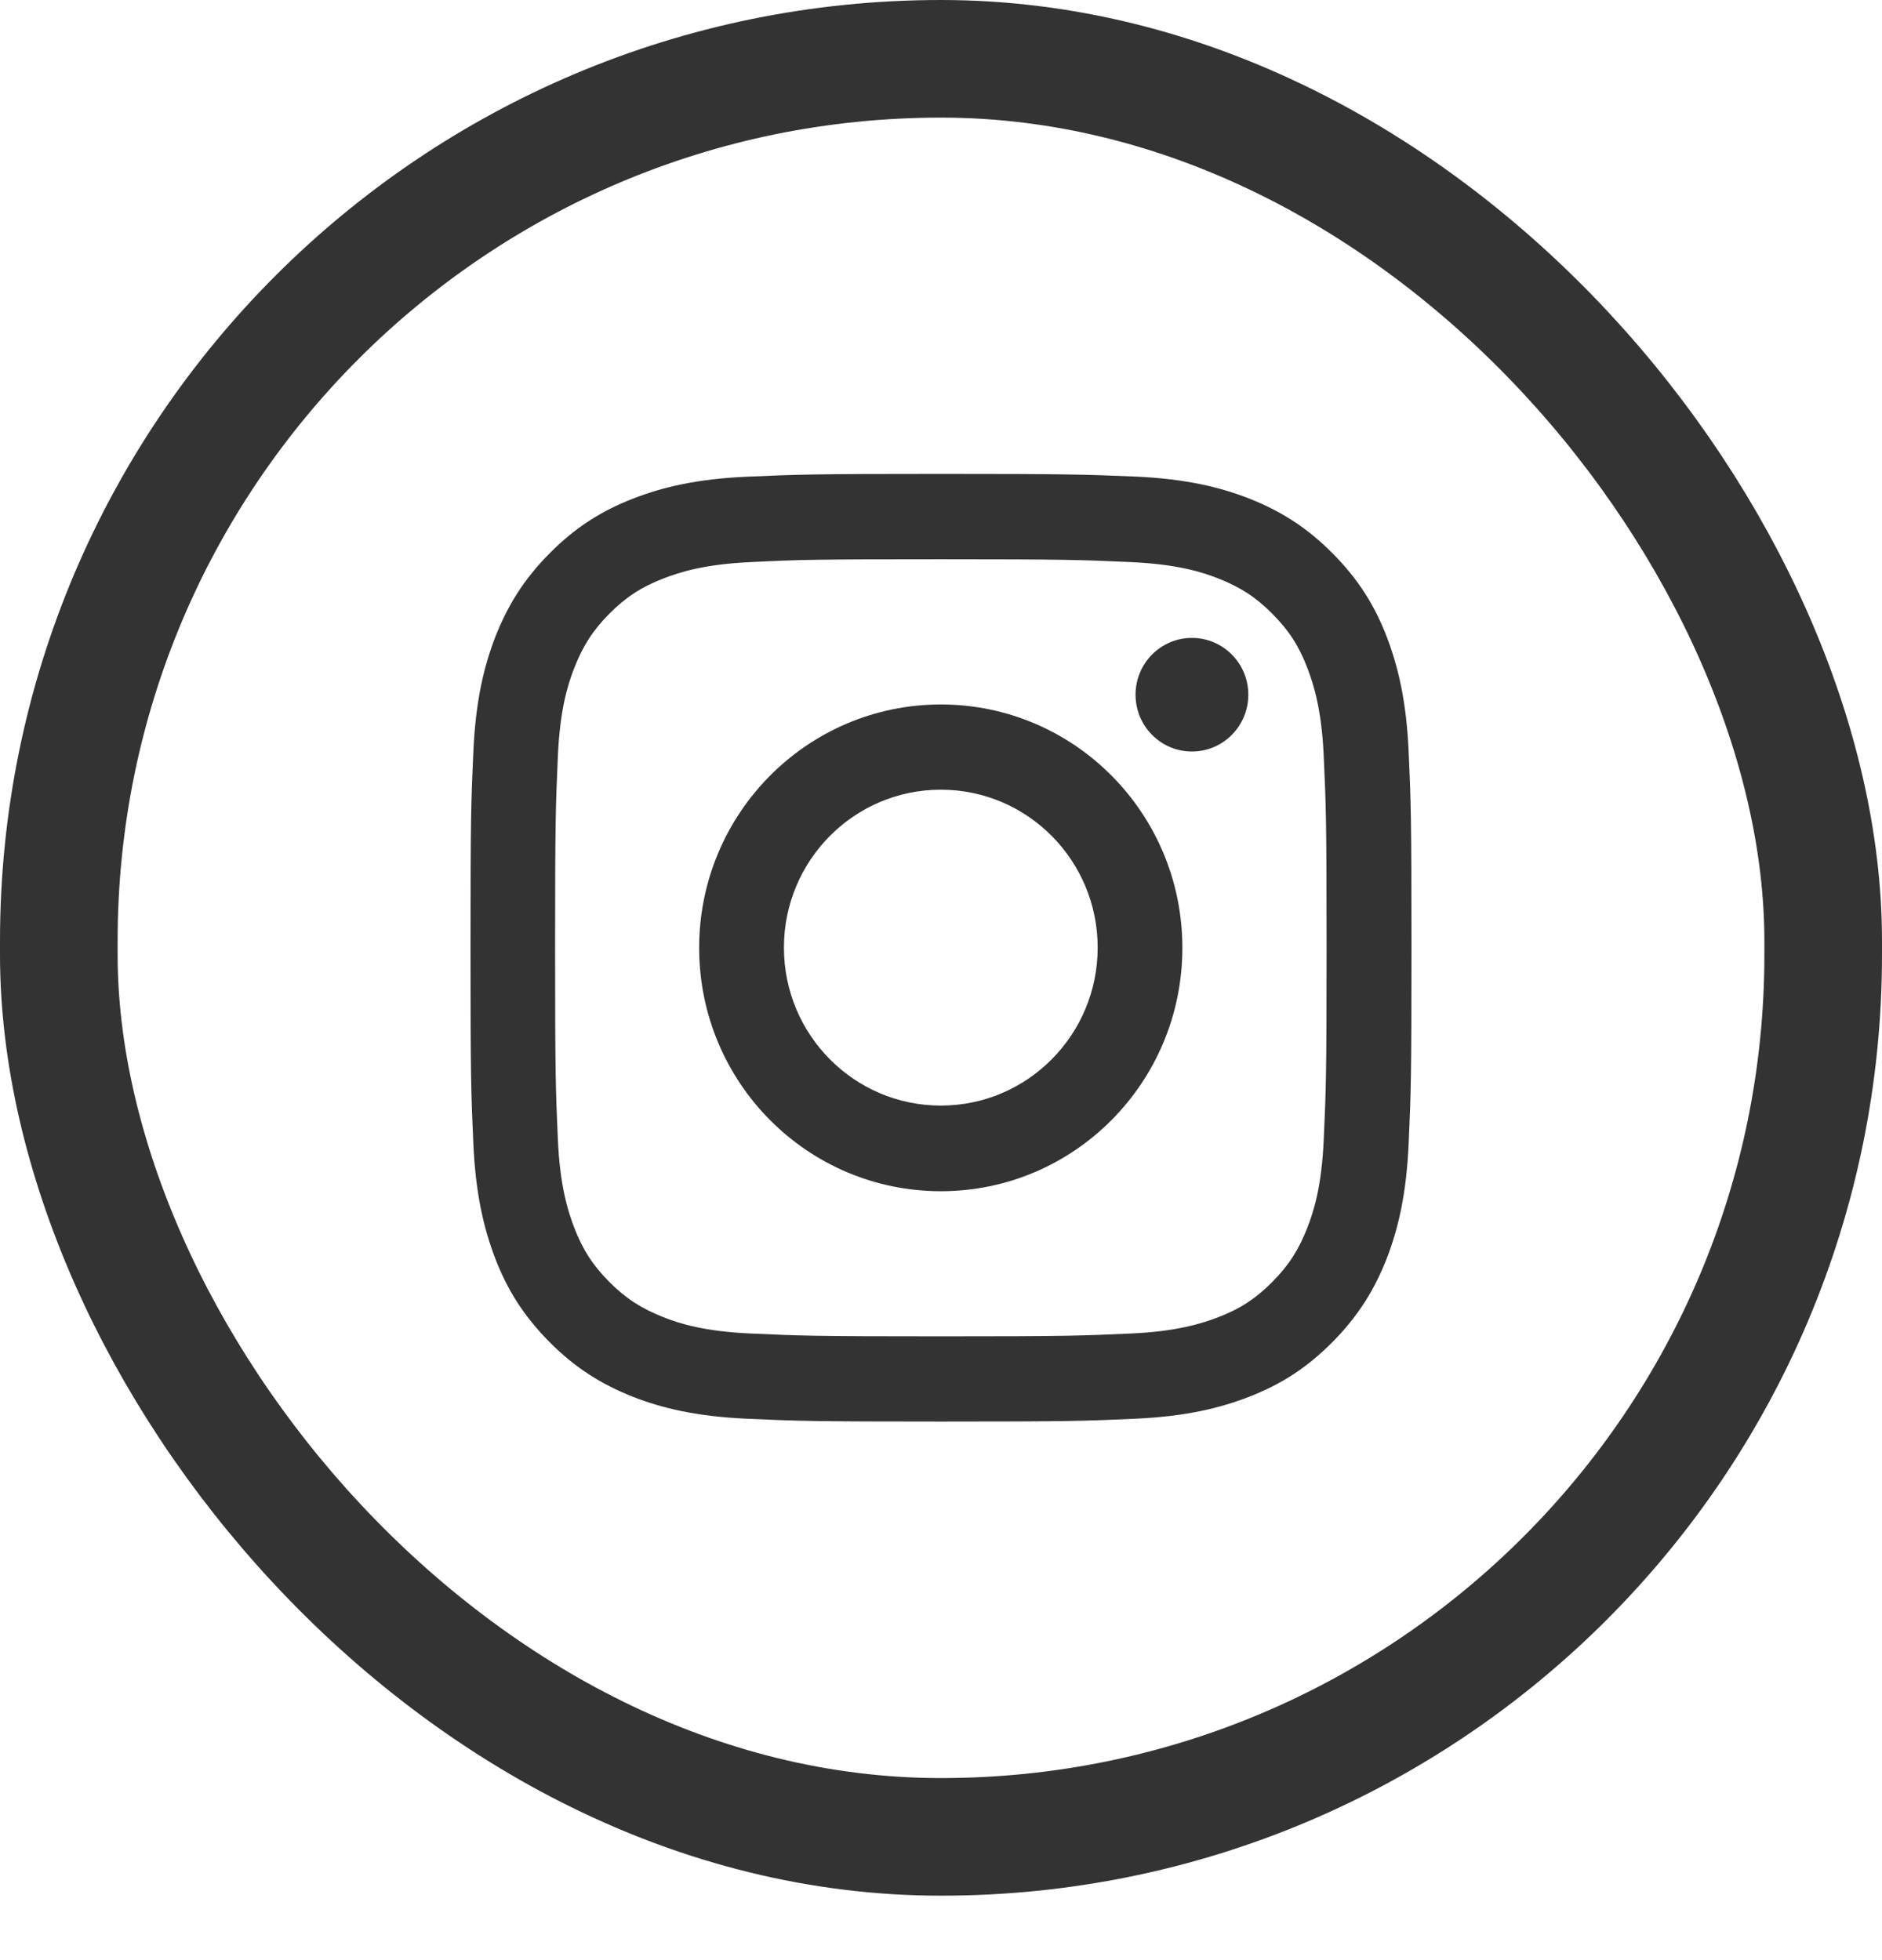 <svg width="24" height="25" viewBox="0 0 24 25" fill="none" xmlns="http://www.w3.org/2000/svg">
<path d="M11.998 7.133C13.6 7.133 13.788 7.141 14.421 7.169C15.007 7.196 15.324 7.294 15.536 7.378C15.817 7.488 16.017 7.618 16.226 7.829C16.436 8.04 16.567 8.242 16.674 8.525C16.755 8.738 16.855 9.057 16.881 9.647C16.91 10.285 16.917 10.475 16.917 12.089C16.917 13.703 16.91 13.893 16.881 14.531C16.855 15.121 16.757 15.44 16.674 15.653C16.564 15.936 16.436 16.138 16.226 16.349C16.017 16.56 15.817 16.692 15.536 16.8C15.324 16.881 15.007 16.982 14.421 17.008C13.788 17.037 13.6 17.044 11.998 17.044C10.395 17.044 10.207 17.037 9.574 17.008C8.988 16.982 8.671 16.884 8.46 16.8C8.179 16.689 7.979 16.56 7.769 16.349C7.56 16.138 7.429 15.936 7.321 15.653C7.24 15.44 7.14 15.121 7.114 14.531C7.086 13.893 7.079 13.703 7.079 12.089C7.079 10.475 7.086 10.285 7.114 9.647C7.14 9.057 7.238 8.738 7.321 8.525C7.431 8.242 7.56 8.04 7.769 7.829C7.979 7.618 8.179 7.486 8.46 7.378C8.671 7.296 8.988 7.196 9.574 7.169C10.207 7.138 10.398 7.133 11.998 7.133ZM11.998 6.044C10.369 6.044 10.164 6.052 9.524 6.08C8.886 6.109 8.45 6.212 8.069 6.361C7.674 6.515 7.34 6.723 7.007 7.059C6.674 7.395 6.469 7.733 6.314 8.129C6.167 8.513 6.064 8.952 6.036 9.597C6.007 10.24 6 10.446 6 12.086C6 13.727 6.007 13.933 6.036 14.579C6.064 15.221 6.167 15.66 6.314 16.047C6.467 16.445 6.674 16.78 7.007 17.116C7.34 17.452 7.676 17.658 8.069 17.814C8.45 17.963 8.886 18.066 9.526 18.095C10.167 18.124 10.369 18.131 12 18.131C13.631 18.131 13.833 18.124 14.474 18.095C15.112 18.066 15.548 17.963 15.931 17.814C16.326 17.661 16.66 17.452 16.993 17.116C17.326 16.78 17.531 16.442 17.686 16.047C17.833 15.663 17.936 15.224 17.964 14.579C17.993 13.933 18 13.729 18 12.086C18 10.443 17.993 10.24 17.964 9.594C17.936 8.952 17.833 8.513 17.686 8.126C17.533 7.728 17.326 7.392 16.993 7.057C16.66 6.721 16.324 6.515 15.931 6.359C15.55 6.21 15.114 6.107 14.474 6.078C13.831 6.052 13.626 6.044 11.998 6.044Z" fill="#333333"/>
<path d="M11.998 8.985C10.297 8.985 8.916 10.374 8.916 12.089C8.916 13.804 10.295 15.193 11.998 15.193C13.7 15.193 15.078 13.804 15.078 12.089C15.078 10.374 13.7 8.985 11.998 8.985ZM11.998 14.101C10.893 14.101 9.997 13.199 9.997 12.086C9.997 10.973 10.893 10.072 11.998 10.072C13.102 10.072 13.998 10.973 13.998 12.086C13.998 13.199 13.102 14.101 11.998 14.101Z" fill="#333333"/>
<path d="M15.2 9.585C15.597 9.585 15.919 9.261 15.919 8.86C15.919 8.46 15.597 8.136 15.2 8.136C14.803 8.136 14.481 8.46 14.481 8.86C14.481 9.261 14.803 9.585 15.2 9.585Z" fill="#333333"/>
<rect x="0.75" y="0.75" width="22.5" height="22.678" rx="11.25" stroke="#333333" stroke-width="1.5"/>
</svg>
